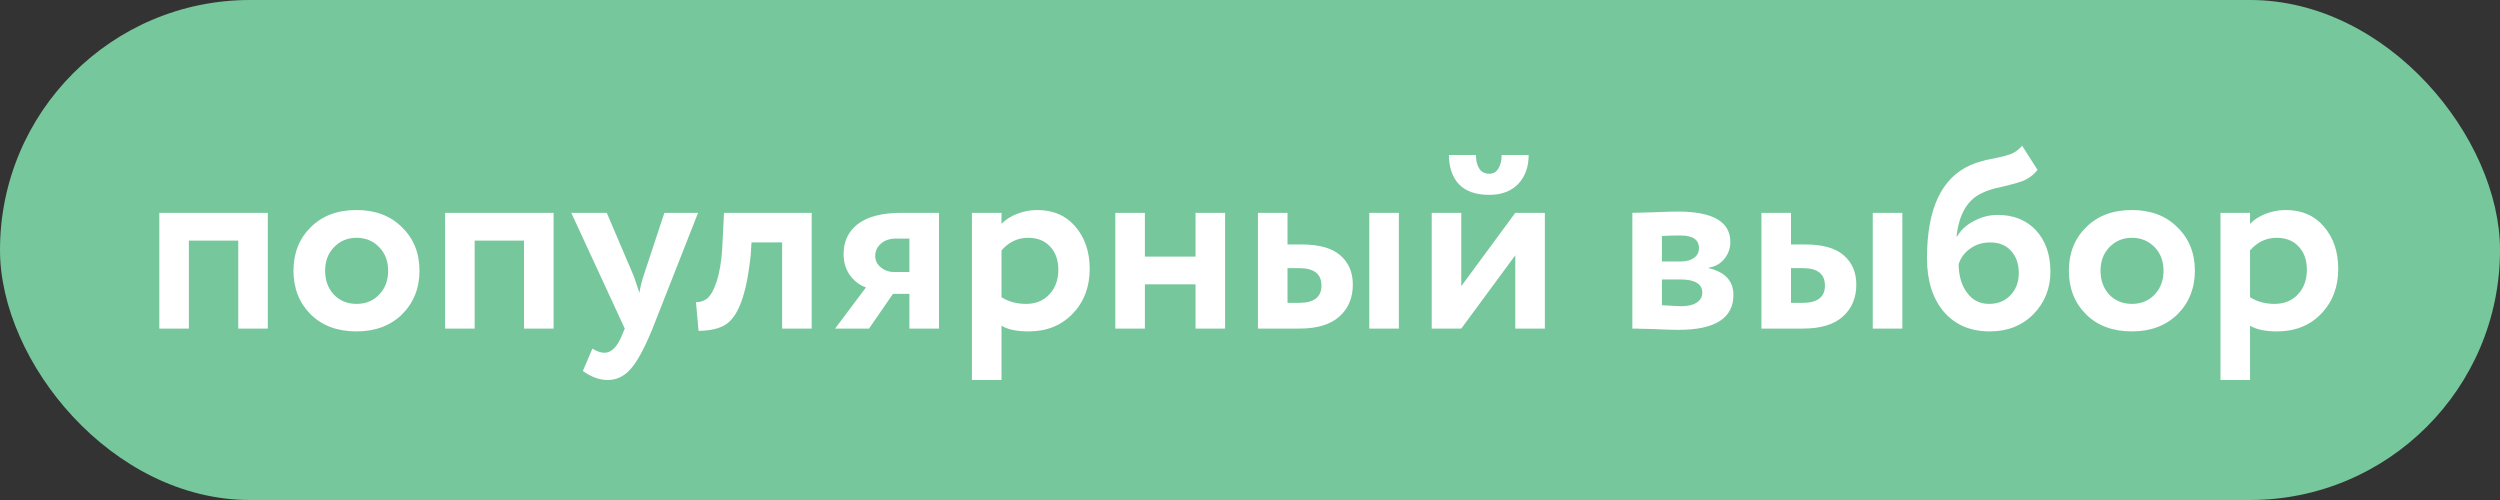<?xml version="1.0" encoding="UTF-8"?> <svg xmlns="http://www.w3.org/2000/svg" width="175" height="35" viewBox="0 0 175 35" fill="none"><rect x="0" y="0" width="175" height="35" fill="#333333" stroke="none"/> <rect width="175" height="35" rx="17.5" fill="#76C79B"></rect> <path d="M18.748 23H16.678V16.844H13.222V23H11.152V14.9H18.748V23ZM21.75 22.01C20.947 21.206 20.544 20.186 20.544 18.95C20.544 17.714 20.947 16.7 21.75 15.908C22.555 15.104 23.622 14.702 24.954 14.702C26.274 14.702 27.337 15.104 28.14 15.908C28.956 16.7 29.364 17.714 29.364 18.95C29.364 20.174 28.956 21.194 28.14 22.01C27.325 22.802 26.262 23.198 24.954 23.198C23.622 23.198 22.555 22.802 21.75 22.01ZM23.389 17.294C22.968 17.726 22.759 18.278 22.759 18.95C22.759 19.622 22.962 20.18 23.37 20.624C23.791 21.056 24.319 21.272 24.954 21.272C25.602 21.272 26.131 21.056 26.538 20.624C26.959 20.192 27.169 19.634 27.169 18.95C27.169 18.278 26.959 17.726 26.538 17.294C26.119 16.862 25.59 16.646 24.954 16.646C24.331 16.646 23.808 16.862 23.389 17.294ZM38.752 23H36.682V16.844H33.226V23H31.156V14.9H38.752V23ZM46.506 14.9H48.864L45.678 23C45.102 24.404 44.586 25.352 44.13 25.844C43.686 26.348 43.158 26.6 42.546 26.6C41.97 26.6 41.388 26.39 40.8 25.97L41.466 24.404C41.778 24.596 42.06 24.692 42.312 24.692C42.804 24.692 43.218 24.272 43.554 23.432L43.734 23L39.99 14.9H42.474L44.364 19.328C44.388 19.388 44.52 19.778 44.76 20.498C44.832 20.054 44.928 19.658 45.048 19.31L46.506 14.9ZM56.818 23H54.748V16.97H52.606L52.552 17.834C52.396 19.298 52.168 20.414 51.868 21.182C51.58 21.95 51.208 22.472 50.752 22.748C50.308 23.012 49.69 23.15 48.898 23.162L48.718 21.146C48.982 21.158 49.228 21.086 49.456 20.93C49.72 20.738 49.954 20.336 50.158 19.724C50.362 19.112 50.494 18.344 50.554 17.42L50.68 14.9H56.818V23ZM63.083 14.9H65.729V23H63.659V20.57H62.507L60.833 23H58.457L60.617 20.12C60.173 19.964 59.801 19.682 59.501 19.274C59.201 18.854 59.051 18.356 59.051 17.78C59.051 16.892 59.387 16.19 60.059 15.674C60.743 15.158 61.751 14.9 63.083 14.9ZM61.265 17.924C61.265 18.236 61.397 18.5 61.661 18.716C61.925 18.932 62.231 19.04 62.579 19.04H63.659V16.7H62.741C62.285 16.7 61.925 16.82 61.661 17.06C61.397 17.288 61.265 17.576 61.265 17.924ZM70.105 26.6H68.035V14.9H70.105V15.674C70.369 15.386 70.729 15.152 71.185 14.972C71.641 14.792 72.115 14.702 72.607 14.702C73.723 14.702 74.611 15.086 75.271 15.854C75.943 16.634 76.279 17.624 76.279 18.824C76.279 20.084 75.883 21.128 75.091 21.956C74.299 22.784 73.267 23.198 71.995 23.198C71.179 23.198 70.549 23.066 70.105 22.802V26.6ZM71.959 16.646C71.239 16.646 70.621 16.94 70.105 17.528V20.804C70.597 21.116 71.167 21.272 71.815 21.272C72.499 21.272 73.045 21.05 73.453 20.606C73.873 20.162 74.083 19.586 74.083 18.878C74.083 18.206 73.891 17.666 73.507 17.258C73.135 16.85 72.619 16.646 71.959 16.646ZM85.758 23H83.688V19.904H80.142V23H78.072V14.9H80.142V17.96H83.688V14.9H85.758V23ZM90.972 23H88.056V14.9H90.126V17.114H91.134C92.346 17.114 93.24 17.366 93.816 17.87C94.404 18.374 94.698 19.058 94.698 19.922C94.698 20.846 94.386 21.59 93.762 22.154C93.138 22.718 92.208 23 90.972 23ZM97.92 23H95.85V14.9H97.92V23ZM90.954 18.77H90.126V21.2H90.936C91.98 21.2 92.502 20.798 92.502 19.994C92.502 19.178 91.986 18.77 90.954 18.77ZM106.07 17.87L102.29 23H100.22V14.9H102.29V20.03L106.07 14.9H108.14V23H106.07V17.87ZM101.426 10.85H103.316C103.316 11.246 103.394 11.564 103.55 11.804C103.706 12.044 103.94 12.164 104.252 12.164C104.528 12.164 104.738 12.044 104.882 11.804C105.038 11.552 105.116 11.234 105.116 10.85H107.006C107.006 11.69 106.76 12.368 106.268 12.884C105.776 13.388 105.104 13.64 104.252 13.64C103.316 13.64 102.608 13.394 102.128 12.902C101.66 12.398 101.426 11.714 101.426 10.85ZM114.265 23V14.9C114.373 14.9 114.829 14.888 115.633 14.864C116.449 14.828 117.055 14.81 117.451 14.81C119.899 14.81 121.123 15.518 121.123 16.934C121.123 17.39 120.979 17.792 120.691 18.14C120.403 18.476 120.043 18.674 119.611 18.734V18.77C120.763 19.046 121.339 19.67 121.339 20.642C121.339 22.274 120.055 23.09 117.487 23.09C117.115 23.09 116.545 23.072 115.777 23.036C115.585 23.036 115.363 23.03 115.111 23.018C114.871 23.018 114.685 23.012 114.553 23C114.433 23 114.337 23 114.265 23ZM117.631 19.562H116.335V21.362C117.055 21.41 117.511 21.434 117.703 21.434C118.159 21.434 118.513 21.35 118.765 21.182C119.029 21.014 119.161 20.786 119.161 20.498C119.161 19.874 118.651 19.562 117.631 19.562ZM117.631 16.484C117.151 16.484 116.719 16.496 116.335 16.52V18.302H117.685C118.057 18.302 118.357 18.218 118.585 18.05C118.813 17.882 118.927 17.654 118.927 17.366C118.927 16.778 118.495 16.484 117.631 16.484ZM126.216 23H123.3V14.9H125.37V17.114H126.378C127.59 17.114 128.484 17.366 129.06 17.87C129.648 18.374 129.942 19.058 129.942 19.922C129.942 20.846 129.63 21.59 129.006 22.154C128.382 22.718 127.452 23 126.216 23ZM133.164 23H131.094V14.9H133.164V23ZM126.198 18.77H125.37V21.2H126.18C127.224 21.2 127.746 20.798 127.746 19.994C127.746 19.178 127.23 18.77 126.198 18.77ZM141.549 10.202L142.629 11.894C142.341 12.254 141.981 12.518 141.549 12.686C141.165 12.818 140.685 12.95 140.109 13.082C139.545 13.19 139.077 13.34 138.705 13.532C137.709 14 137.127 15.008 136.958 16.556H136.995C137.247 16.112 137.637 15.752 138.165 15.476C138.693 15.188 139.251 15.044 139.839 15.044C140.955 15.044 141.849 15.404 142.521 16.124C143.193 16.856 143.529 17.822 143.529 19.022C143.529 20.186 143.133 21.176 142.341 21.992C141.549 22.796 140.529 23.198 139.281 23.198C137.925 23.198 136.851 22.736 136.059 21.812C135.279 20.888 134.889 19.64 134.889 18.068C134.889 14.612 135.909 12.44 137.949 11.552C138.393 11.36 138.885 11.216 139.425 11.12C140.037 11 140.487 10.886 140.775 10.778C141.063 10.658 141.321 10.466 141.549 10.202ZM137.103 18.5C137.115 19.316 137.313 19.982 137.697 20.498C138.081 21.014 138.591 21.272 139.227 21.272C139.851 21.272 140.355 21.068 140.739 20.66C141.123 20.252 141.315 19.736 141.315 19.112C141.315 18.476 141.135 17.96 140.775 17.564C140.427 17.168 139.941 16.97 139.317 16.97C138.777 16.97 138.309 17.114 137.913 17.402C137.517 17.678 137.247 18.044 137.103 18.5ZM146.028 22.01C145.224 21.206 144.822 20.186 144.822 18.95C144.822 17.714 145.224 16.7 146.028 15.908C146.832 15.104 147.9 14.702 149.232 14.702C150.552 14.702 151.614 15.104 152.418 15.908C153.234 16.7 153.642 17.714 153.642 18.95C153.642 20.174 153.234 21.194 152.418 22.01C151.602 22.802 150.54 23.198 149.232 23.198C147.9 23.198 146.832 22.802 146.028 22.01ZM147.666 17.294C147.246 17.726 147.036 18.278 147.036 18.95C147.036 19.622 147.24 20.18 147.648 20.624C148.068 21.056 148.596 21.272 149.232 21.272C149.88 21.272 150.408 21.056 150.816 20.624C151.236 20.192 151.446 19.634 151.446 18.95C151.446 18.278 151.236 17.726 150.816 17.294C150.396 16.862 149.868 16.646 149.232 16.646C148.608 16.646 148.086 16.862 147.666 17.294ZM157.503 26.6H155.433V14.9H157.503V15.674C157.767 15.386 158.127 15.152 158.583 14.972C159.039 14.792 159.513 14.702 160.005 14.702C161.121 14.702 162.009 15.086 162.669 15.854C163.341 16.634 163.677 17.624 163.677 18.824C163.677 20.084 163.281 21.128 162.489 21.956C161.697 22.784 160.665 23.198 159.393 23.198C158.577 23.198 157.947 23.066 157.503 22.802V26.6ZM159.357 16.646C158.637 16.646 158.019 16.94 157.503 17.528V20.804C157.995 21.116 158.565 21.272 159.213 21.272C159.897 21.272 160.443 21.05 160.851 20.606C161.271 20.162 161.481 19.586 161.481 18.878C161.481 18.206 161.289 17.666 160.905 17.258C160.533 16.85 160.017 16.646 159.357 16.646Z" fill="white"></path> </svg> 